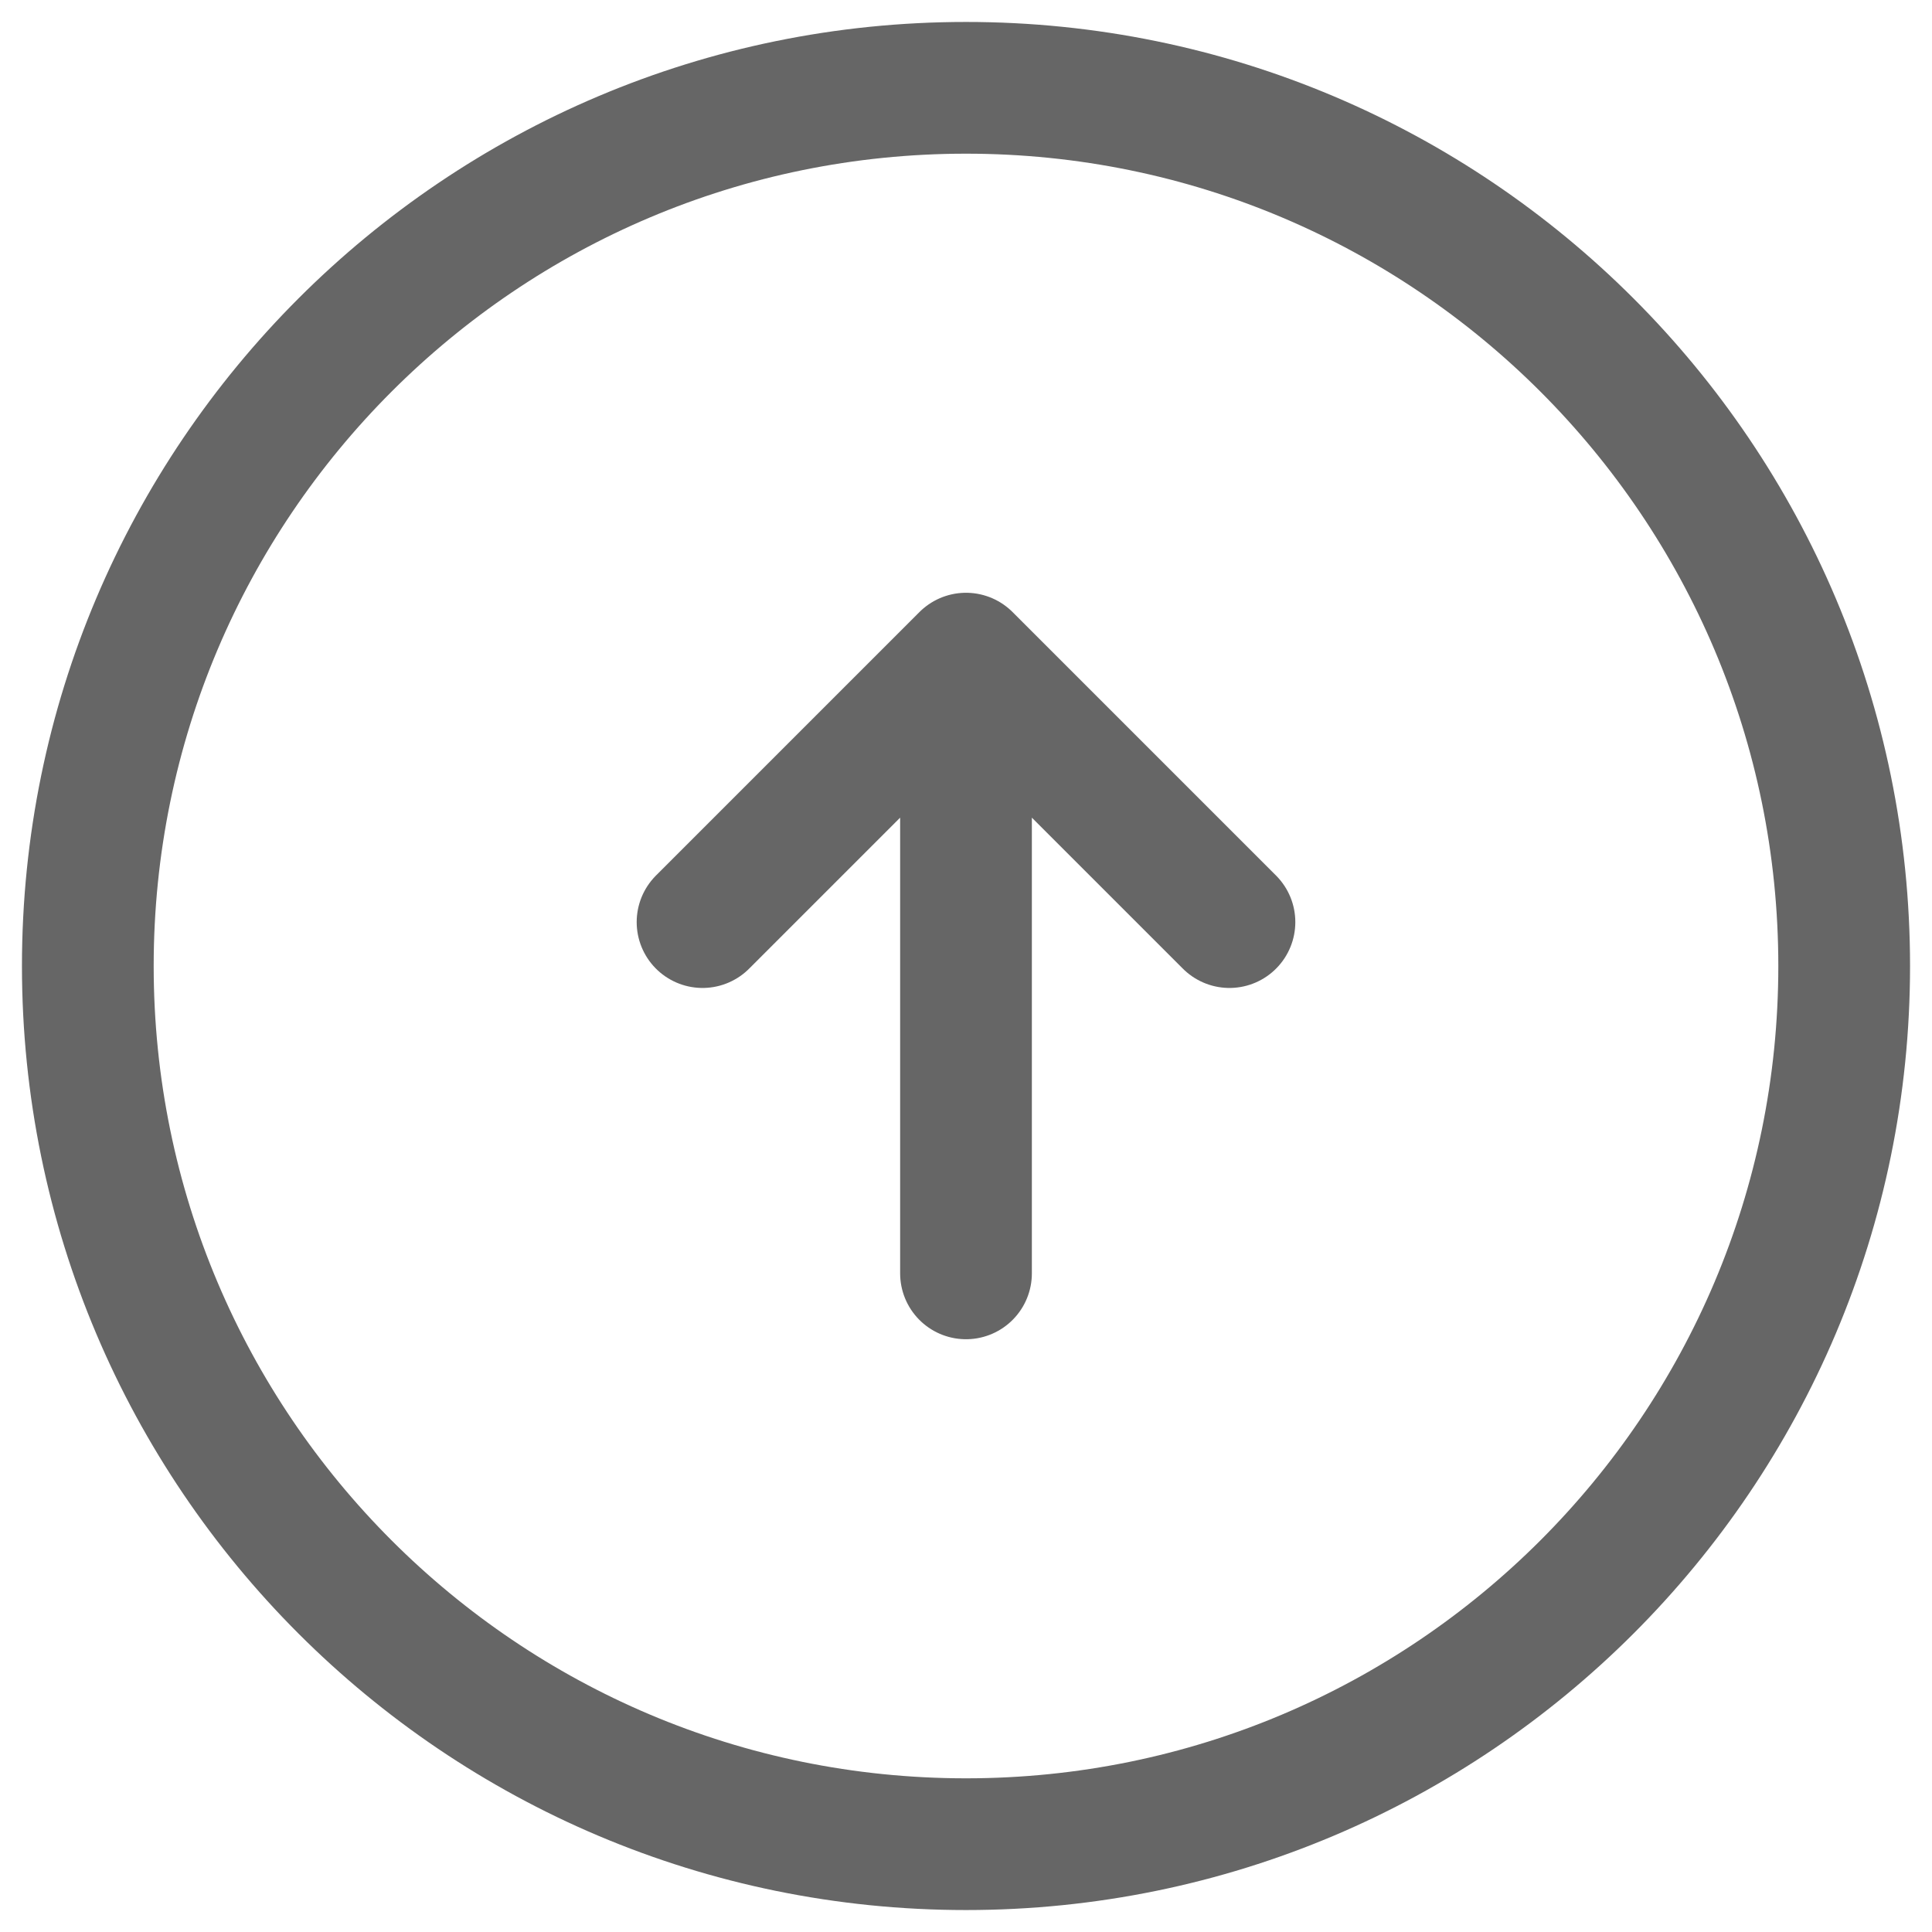 <svg width="22" height="22" viewBox="0 0 22 22" fill="none" xmlns="http://www.w3.org/2000/svg">
<path d="M11 14.5V8.5M8 10.5L11 7.5L14 10.5M11 21C16.523 21 21 16.523 21 11C21 5.477 16.523 1 11 1C5.477 1 1 5.477 1 11C1 16.523 5.477 21 11 21Z" stroke="#666666" stroke-width="1.5" stroke-linecap="round" stroke-linejoin="round"/>
</svg>
